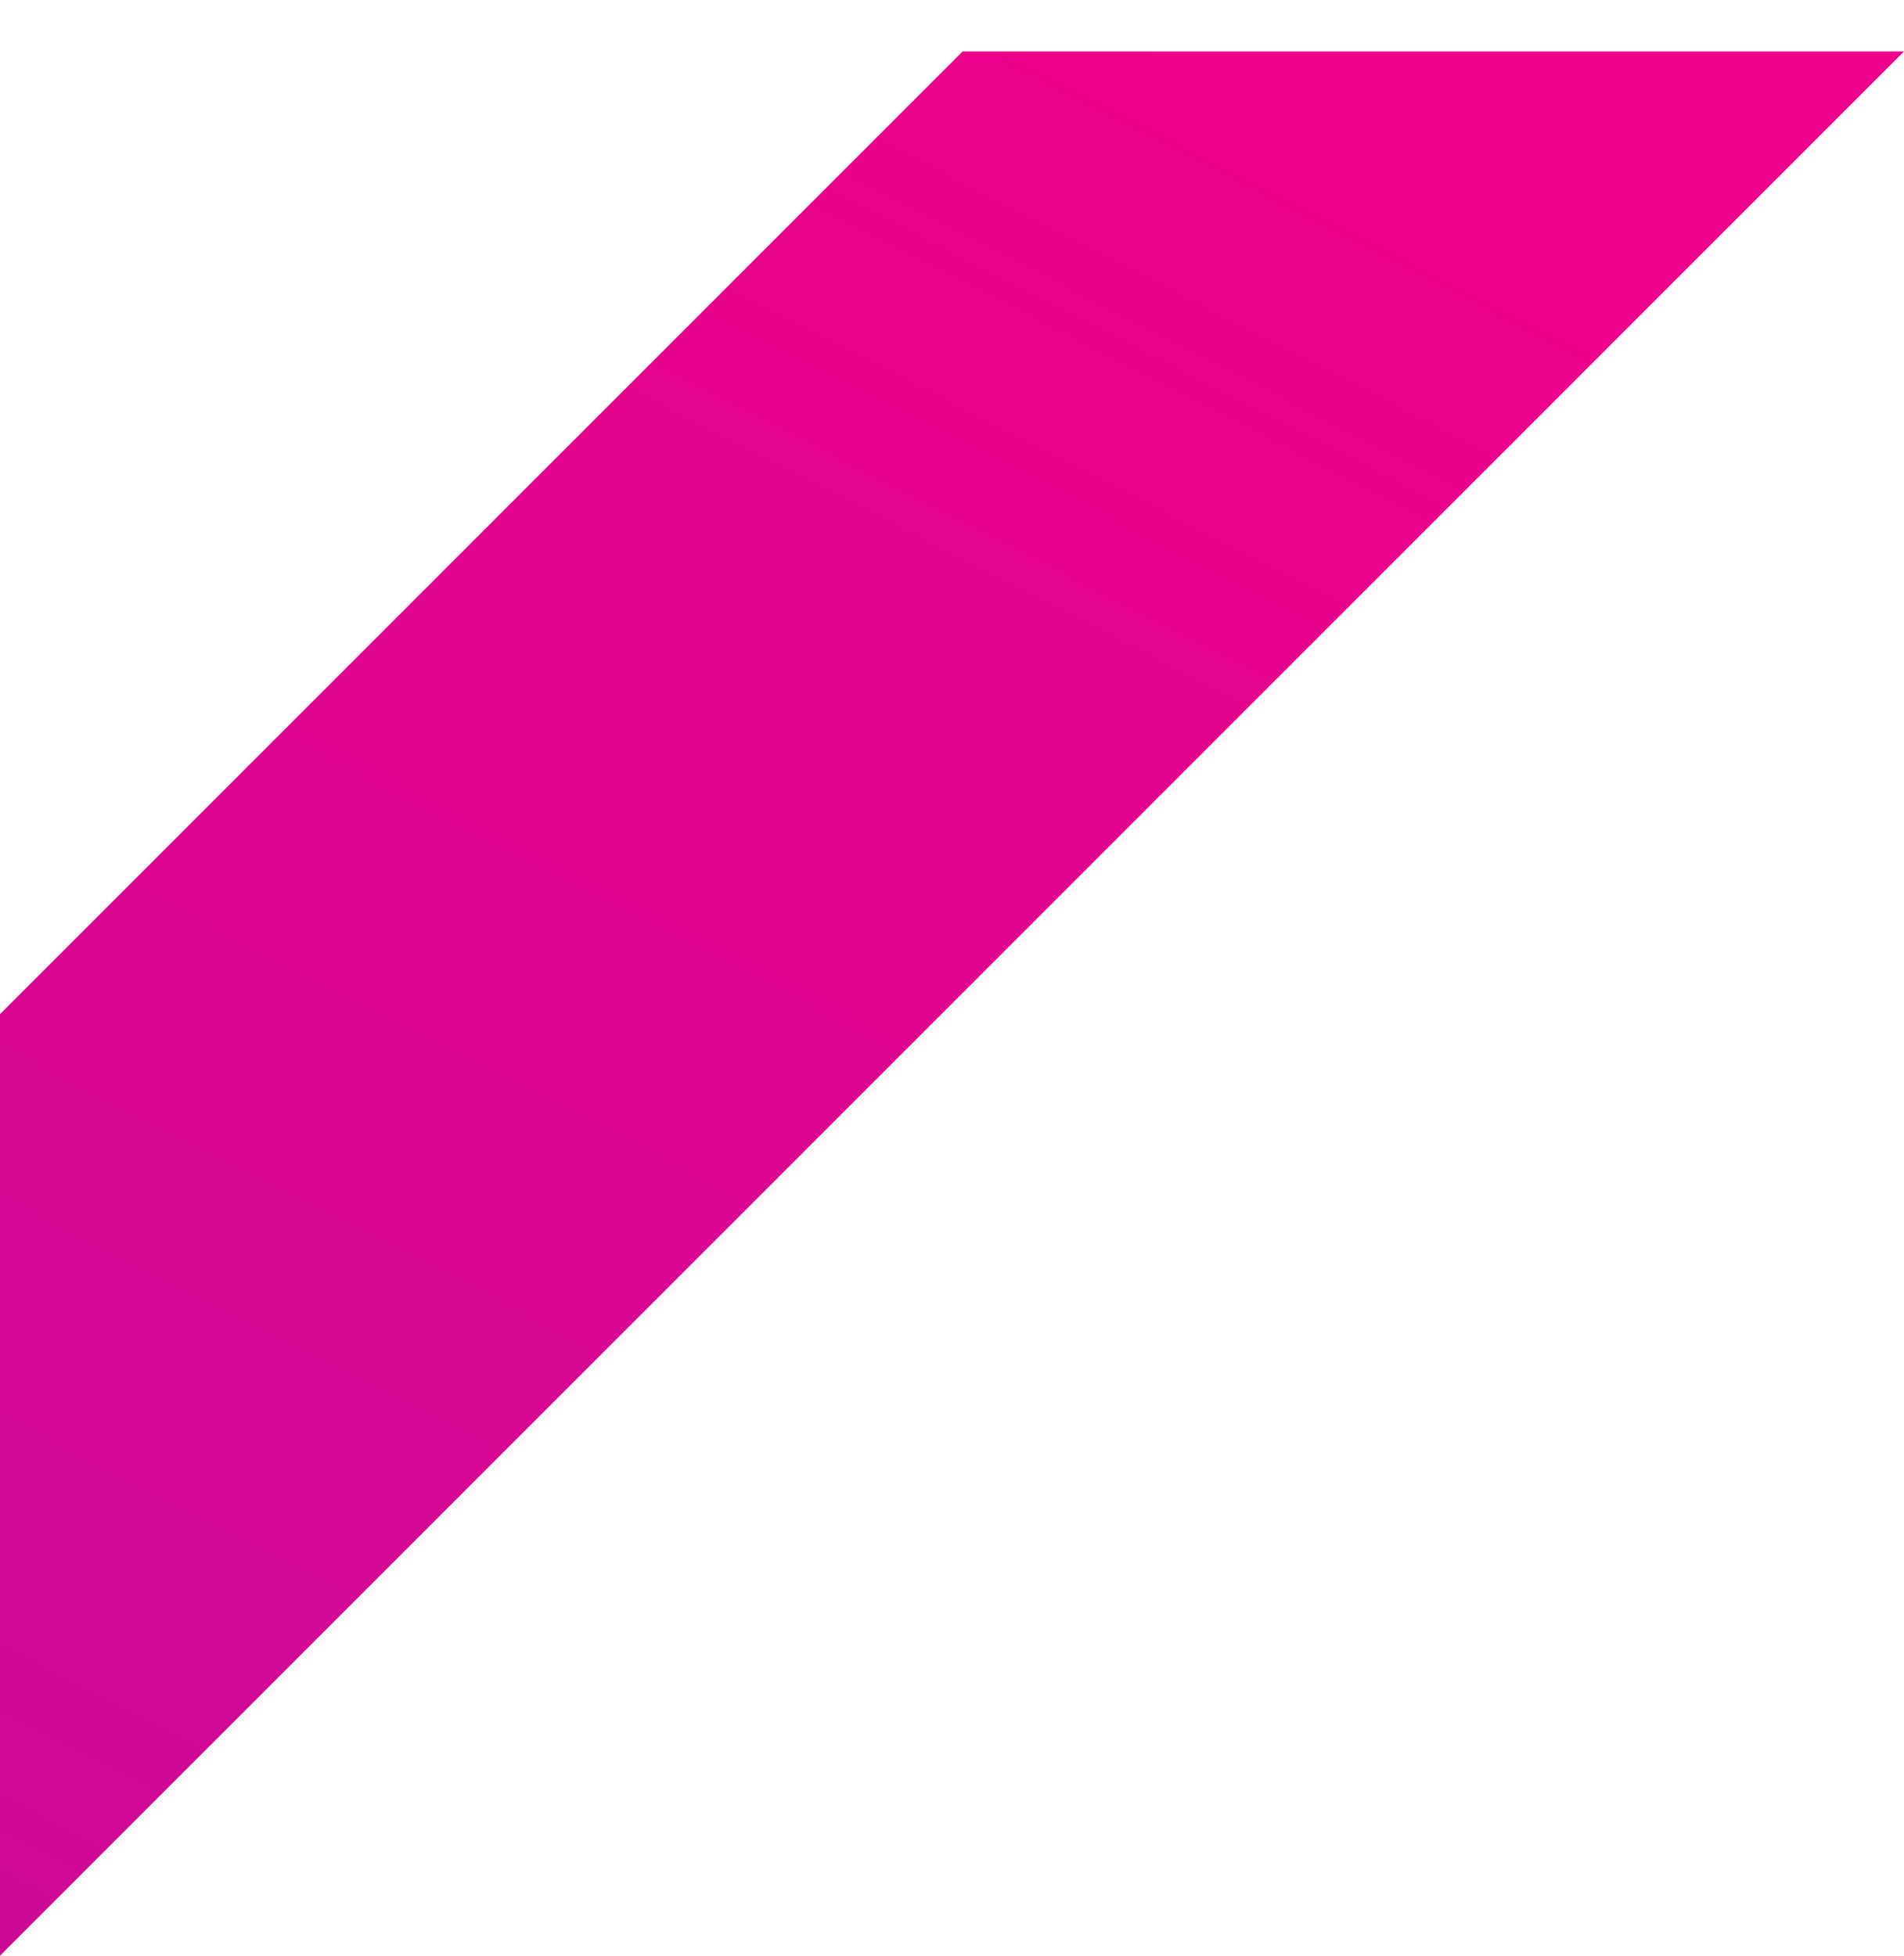 <svg width="37" height="38" viewBox="0 0 37 38" fill="none" xmlns="http://www.w3.org/2000/svg">
<g filter="url(#filter0_d_10681_108452)">
<path d="M18.706 0L0 18.706V37L37 0H18.706Z" fill="url(#paint0_linear_10681_108452)"/>
</g>
<defs>
<filter id="filter0_d_10681_108452" x="0" y="0" width="37" height="38" filterUnits="userSpaceOnUse" color-interpolation-filters="sRGB">
<feFlood flood-opacity="0" result="BackgroundImageFix"/>
<feColorMatrix in="SourceAlpha" type="matrix" values="0 0 0 0 0 0 0 0 0 0 0 0 0 0 0 0 0 0 127 0" result="hardAlpha"/>
<feOffset dy="1"/>
<feComposite in2="hardAlpha" operator="out"/>
<feColorMatrix type="matrix" values="0 0 0 0 0 0 0 0 0 0 0 0 0 0 0 0 0 0 0.45 0"/>
<feBlend mode="normal" in2="BackgroundImageFix" result="effect1_dropShadow_10681_108452"/>
<feBlend mode="normal" in="SourceGraphic" in2="effect1_dropShadow_10681_108452" result="shape"/>
</filter>
<linearGradient id="paint0_linear_10681_108452" x1="-14.612" y1="73.846" x2="23.382" y2="-0.156" gradientUnits="userSpaceOnUse">
<stop stop-color="#AE14A1"/>
<stop offset="1" stop-color="#EE008A"/>
</linearGradient>
</defs>
</svg>
